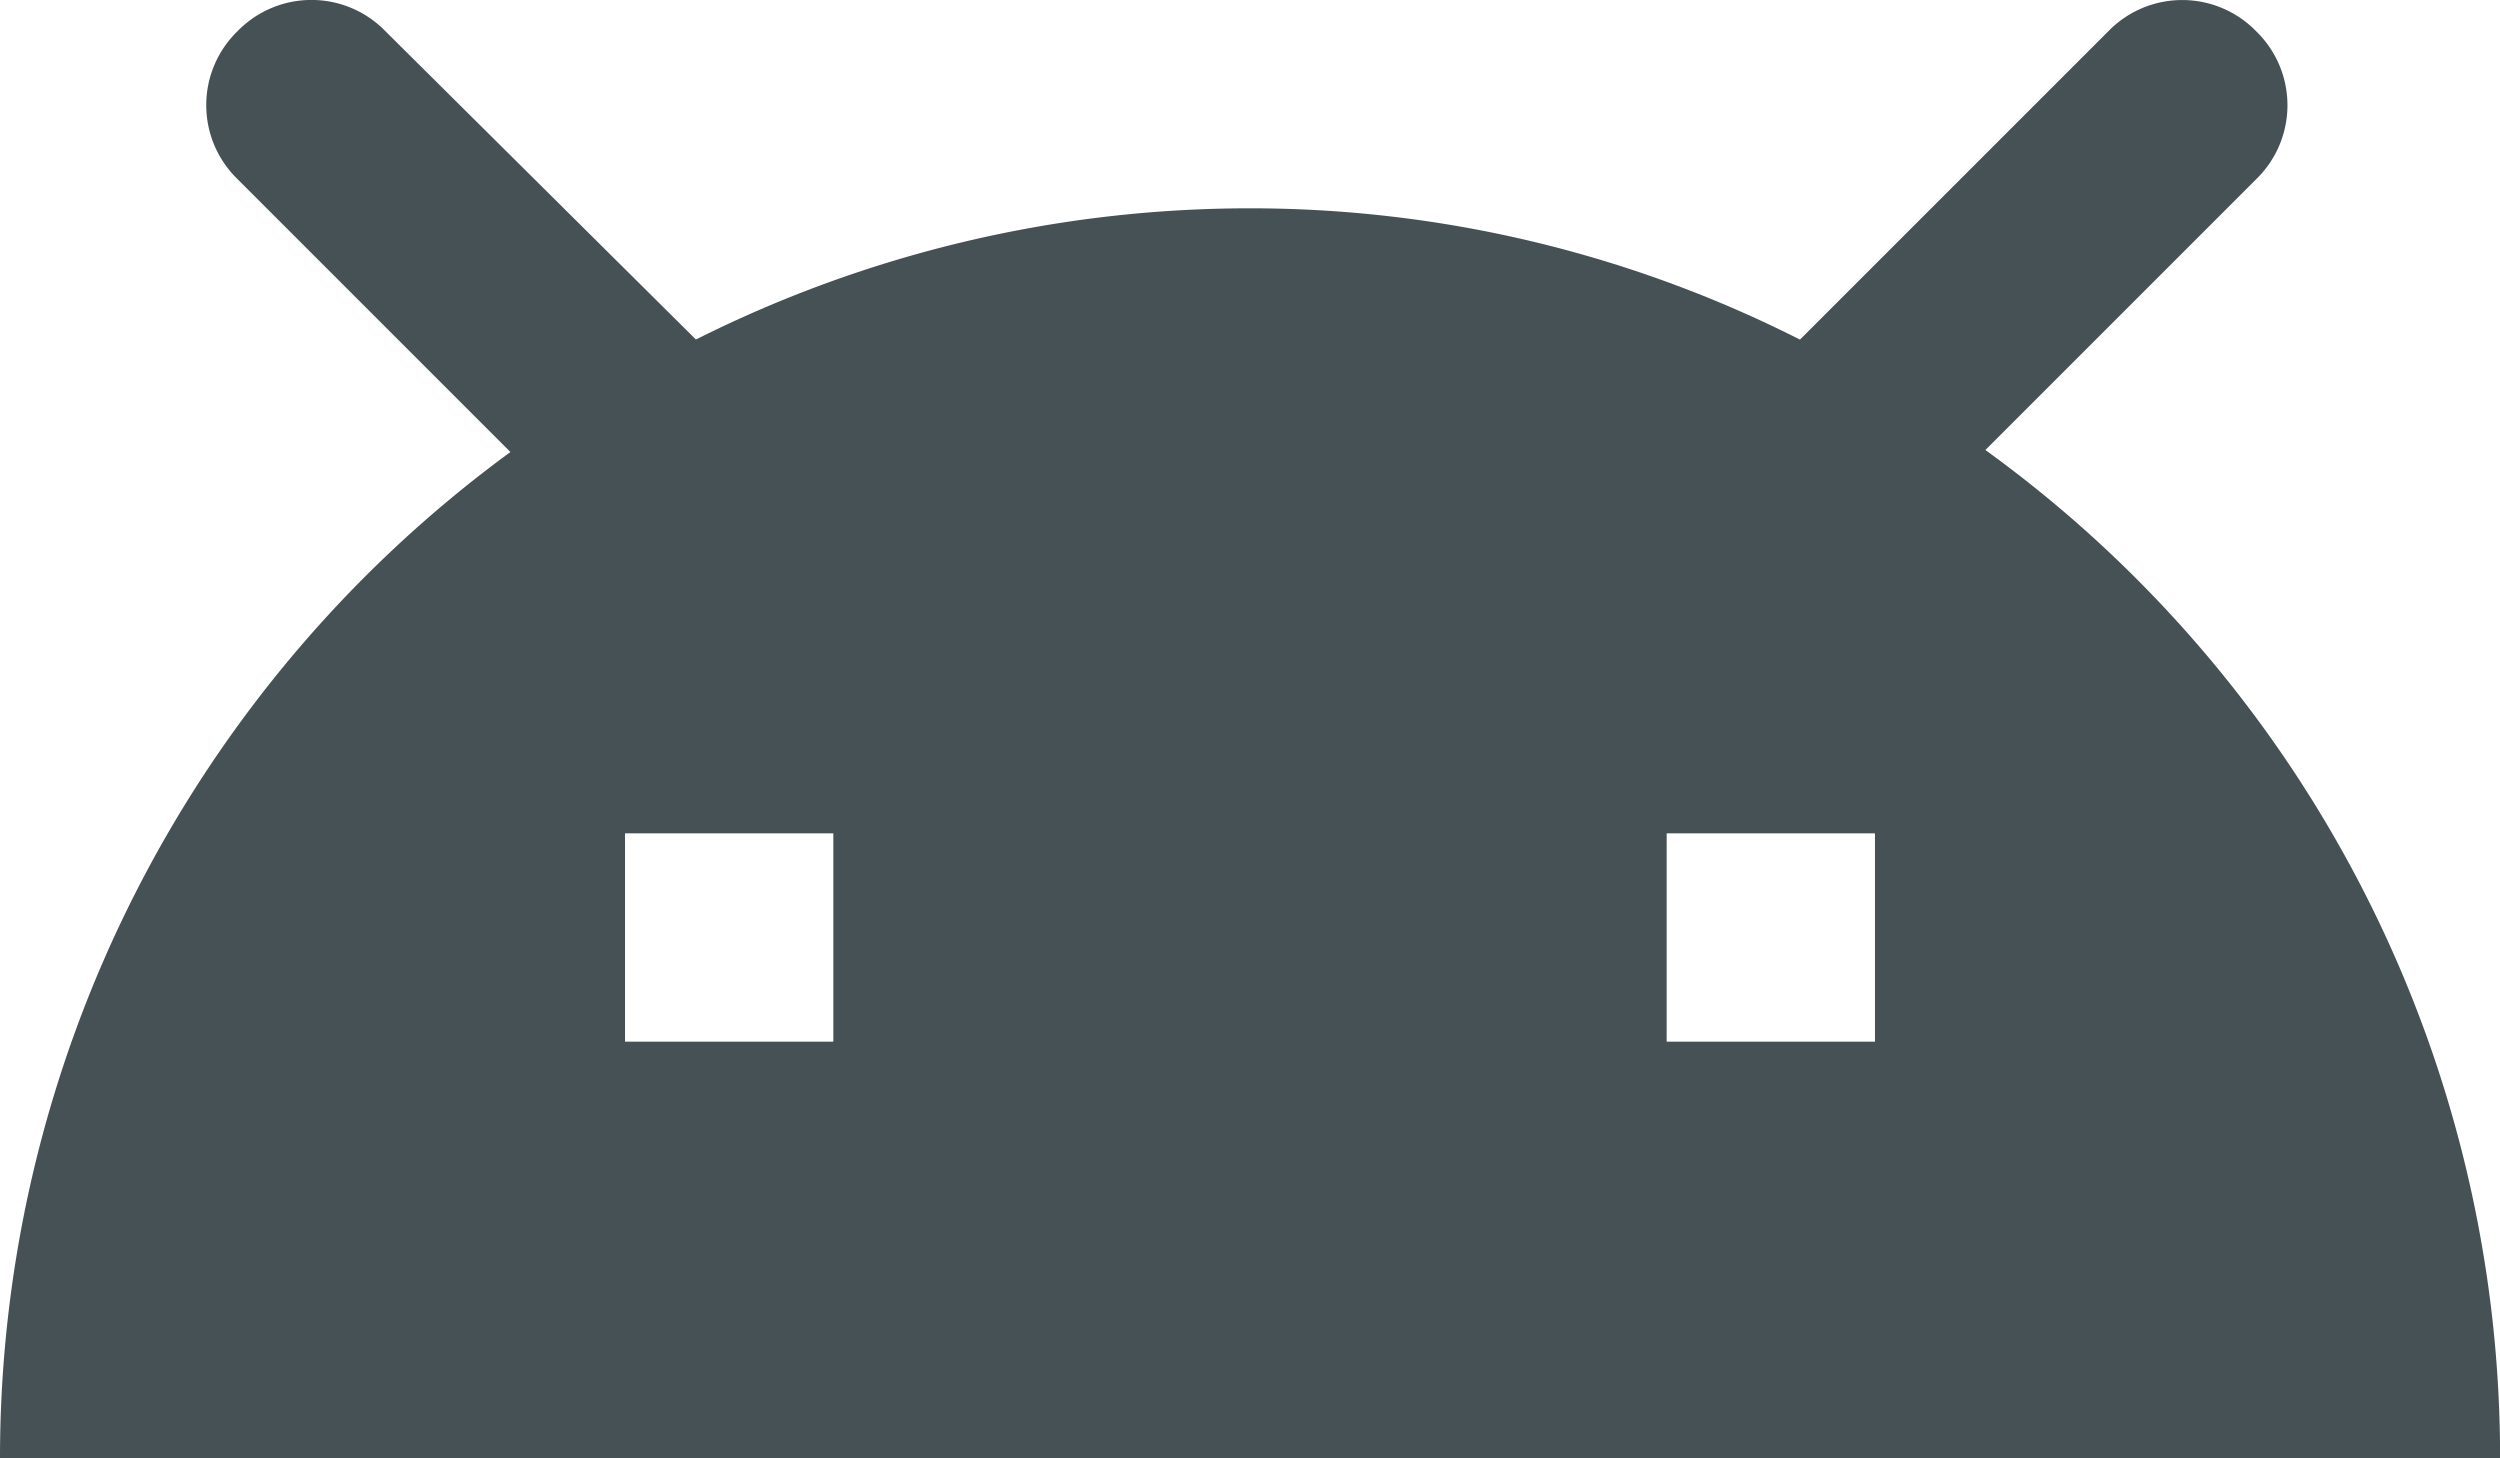 <svg xmlns="http://www.w3.org/2000/svg" width="27.399" height="15.983" viewBox="0 0 27.399 15.983">
    <path id="Icon_material-android" data-name="Icon material-android" d="M30.759,4.932l2.968-2.968a1.13,1.13,0,0,0,0-1.621,1.13,1.13,0,0,0-1.621,0L28.727,3.722A13.333,13.333,0,0,0,22.7,2.283a13.525,13.525,0,0,0-6.073,1.438L13.224.342a1.13,1.13,0,0,0-1.621,0,1.13,1.13,0,0,0,0,1.621l2.991,2.991A13.661,13.661,0,0,0,9,15.983H36.4A13.621,13.621,0,0,0,30.759,4.932ZM18.133,11.416H15.85V9.133h2.283Zm11.416,0H27.266V9.133h2.283Z" transform="translate(-9)" fill="#465156"/>
</svg>
